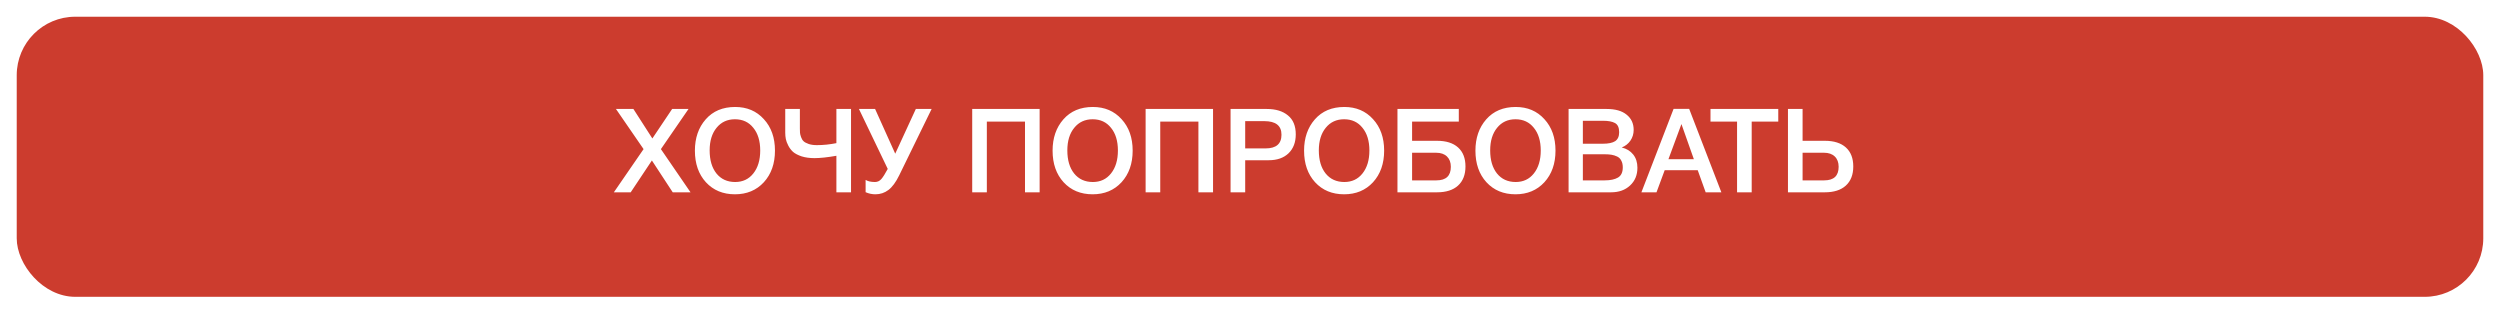 <?xml version="1.0" encoding="UTF-8"?> <svg xmlns="http://www.w3.org/2000/svg" width="598" height="75" viewBox="0 0 598 75" fill="none"> <g filter="url(#filter0_d_740_488)"> <rect x="4" width="590" height="67" rx="14" fill="#CC3C2E"></rect> </g> <path d="M146.832 46L153.944 35.668L147.336 26.064H151.508L156.044 33.12L160.776 26.064H164.696L158.088 35.668L165.172 46H160.916L155.932 38.384L150.864 46H146.832ZM175.852 25.588C178.671 25.588 180.958 26.559 182.712 28.5C184.486 30.423 185.372 32.933 185.372 36.032C185.372 39.131 184.486 41.651 182.712 43.592C180.939 45.515 178.634 46.476 175.796 46.476C172.94 46.476 170.626 45.515 168.852 43.592C167.098 41.669 166.22 39.149 166.22 36.032C166.22 33.008 167.079 30.516 168.796 28.556C170.532 26.577 172.884 25.588 175.852 25.588ZM175.796 28.528C173.967 28.528 172.502 29.209 171.4 30.572C170.299 31.916 169.748 33.717 169.748 35.976C169.748 38.291 170.29 40.129 171.372 41.492C172.474 42.855 173.967 43.536 175.852 43.536C177.663 43.536 179.11 42.855 180.192 41.492C181.294 40.111 181.844 38.281 181.844 36.004C181.844 33.727 181.294 31.916 180.192 30.572C179.11 29.209 177.644 28.528 175.796 28.528ZM200.066 37.264C197.919 37.637 196.174 37.824 194.83 37.824C193.672 37.824 192.646 37.684 191.75 37.404C190.872 37.105 190.191 36.751 189.706 36.34C189.239 35.911 188.856 35.407 188.558 34.828C188.259 34.249 188.063 33.727 187.97 33.26C187.876 32.775 187.83 32.271 187.83 31.748V26.064H191.33V30.684C191.33 31.132 191.339 31.487 191.358 31.748C191.376 32.009 191.46 32.355 191.61 32.784C191.759 33.213 191.964 33.549 192.226 33.792C192.487 34.035 192.888 34.249 193.43 34.436C193.971 34.623 194.624 34.716 195.39 34.716C196.92 34.716 198.479 34.557 200.066 34.24V26.064H203.566V46H200.066V37.264ZM212.346 40.4L205.458 26.064H209.322L214.138 36.76L219.066 26.064H222.846L215.09 41.94C214.287 43.583 213.428 44.749 212.514 45.44C211.599 46.131 210.563 46.476 209.406 46.476C208.584 46.476 207.8 46.308 207.054 45.972V43.032C207.595 43.368 208.342 43.536 209.294 43.536C209.891 43.536 210.395 43.303 210.806 42.836C211.216 42.369 211.72 41.576 212.318 40.456L212.346 40.4ZM248.68 26.064V46H245.18V29.088H236.052V46H232.552V26.064H248.68ZM261.411 25.588C264.23 25.588 266.516 26.559 268.271 28.5C270.044 30.423 270.931 32.933 270.931 36.032C270.931 39.131 270.044 41.651 268.271 43.592C266.498 45.515 264.192 46.476 261.355 46.476C258.499 46.476 256.184 45.515 254.411 43.592C252.656 41.669 251.779 39.149 251.779 36.032C251.779 33.008 252.638 30.516 254.355 28.556C256.091 26.577 258.443 25.588 261.411 25.588ZM261.355 28.528C259.526 28.528 258.06 29.209 256.959 30.572C255.858 31.916 255.307 33.717 255.307 35.976C255.307 38.291 255.848 40.129 256.931 41.492C258.032 42.855 259.526 43.536 261.411 43.536C263.222 43.536 264.668 42.855 265.751 41.492C266.852 40.111 267.403 38.281 267.403 36.004C267.403 33.727 266.852 31.916 265.751 30.572C264.668 29.209 263.203 28.528 261.355 28.528ZM290.16 26.064V46H286.66V29.088H277.532V46H274.032V26.064H290.16ZM294.351 26.064H303.003C305.15 26.064 306.839 26.577 308.071 27.604C309.322 28.612 309.947 30.124 309.947 32.14C309.947 34.044 309.369 35.556 308.211 36.676C307.054 37.777 305.477 38.328 303.479 38.328H297.851V46H294.351V26.064ZM297.851 28.976V35.5H302.723C305.262 35.5 306.531 34.408 306.531 32.224C306.531 30.059 305.159 28.976 302.415 28.976H297.851ZM321.567 25.588C324.386 25.588 326.672 26.559 328.427 28.5C330.2 30.423 331.087 32.933 331.087 36.032C331.087 39.131 330.2 41.651 328.427 43.592C326.654 45.515 324.348 46.476 321.511 46.476C318.655 46.476 316.34 45.515 314.567 43.592C312.812 41.669 311.935 39.149 311.935 36.032C311.935 33.008 312.794 30.516 314.511 28.556C316.247 26.577 318.599 25.588 321.567 25.588ZM321.511 28.528C319.682 28.528 318.216 29.209 317.115 30.572C316.014 31.916 315.463 33.717 315.463 35.976C315.463 38.291 316.004 40.129 317.087 41.492C318.188 42.855 319.682 43.536 321.567 43.536C323.378 43.536 324.824 42.855 325.907 41.492C327.008 40.111 327.559 38.281 327.559 36.004C327.559 33.727 327.008 31.916 325.907 30.572C324.824 29.209 323.359 28.528 321.511 28.528ZM350.541 39.812C350.541 41.791 349.943 43.321 348.749 44.404C347.573 45.468 345.902 46 343.737 46H334.273V26.064H348.945V29.088H337.773V33.68H343.737C345.921 33.68 347.601 34.212 348.777 35.276C349.953 36.34 350.541 37.852 350.541 39.812ZM347.041 39.896C347.041 38.851 346.733 38.029 346.117 37.432C345.501 36.835 344.642 36.536 343.541 36.536H337.773V43.144H343.597C345.893 43.144 347.041 42.061 347.041 39.896ZM362.555 25.588C365.374 25.588 367.661 26.559 369.415 28.5C371.189 30.423 372.075 32.933 372.075 36.032C372.075 39.131 371.189 41.651 369.415 43.592C367.642 45.515 365.337 46.476 362.499 46.476C359.643 46.476 357.329 45.515 355.555 43.592C353.801 41.669 352.923 39.149 352.923 36.032C352.923 33.008 353.782 30.516 355.499 28.556C357.235 26.577 359.587 25.588 362.555 25.588ZM362.499 28.528C360.67 28.528 359.205 29.209 358.103 30.572C357.002 31.916 356.451 33.717 356.451 35.976C356.451 38.291 356.993 40.129 358.075 41.492C359.177 42.855 360.67 43.536 362.555 43.536C364.366 43.536 365.813 42.855 366.895 41.492C367.997 40.111 368.547 38.281 368.547 36.004C368.547 33.727 367.997 31.916 366.895 30.572C365.813 29.209 364.347 28.528 362.499 28.528ZM375.205 26.064H384.305C386.395 26.064 387.991 26.521 389.093 27.436C390.213 28.332 390.773 29.545 390.773 31.076C390.773 32.028 390.511 32.887 389.989 33.652C389.466 34.399 388.775 34.94 387.917 35.276C389.074 35.556 389.989 36.116 390.661 36.956C391.333 37.796 391.669 38.851 391.669 40.12C391.669 41.875 391.081 43.293 389.905 44.376C388.747 45.459 387.235 46 385.369 46H375.205V26.064ZM378.621 28.892V34.38H383.381C384.725 34.38 385.714 34.175 386.349 33.764C386.983 33.335 387.301 32.625 387.301 31.636C387.301 30.516 386.965 29.779 386.293 29.424C385.639 29.069 384.706 28.892 383.493 28.892H378.621ZM378.621 36.9V43.144H383.857C385.201 43.144 386.255 42.92 387.021 42.472C387.786 42.024 388.169 41.212 388.169 40.036C388.169 39.383 388.047 38.841 387.805 38.412C387.581 37.964 387.245 37.637 386.797 37.432C386.367 37.227 385.919 37.087 385.453 37.012C384.986 36.937 384.435 36.9 383.801 36.9H378.621ZM404.048 26.036L411.748 46H407.996L406.092 40.708H398.196L396.236 46H392.624L400.324 26.036H404.048ZM405.168 38.076L402.2 29.676L399.092 38.076H405.168ZM425.361 26.064V29.088H419.005V46H415.505V29.088H409.149V26.064H425.361ZM443.303 39.812C443.303 41.791 442.705 43.321 441.511 44.404C440.335 45.468 438.664 46 436.499 46H427.679V26.064H431.179V33.68H436.499C438.683 33.68 440.363 34.212 441.539 35.276C442.715 36.34 443.303 37.852 443.303 39.812ZM439.803 39.896C439.803 38.851 439.495 38.029 438.879 37.432C438.263 36.835 437.404 36.536 436.303 36.536H431.179V43.144H436.359C438.655 43.144 439.803 42.061 439.803 39.896Z" fill="white"></path> <defs> <filter id="filter0_d_740_488" x="0" y="0" width="598" height="75" filterUnits="userSpaceOnUse" color-interpolation-filters="sRGB"> <feFlood flood-opacity="0" result="BackgroundImageFix"></feFlood> <feColorMatrix in="SourceAlpha" type="matrix" values="0 0 0 0 0 0 0 0 0 0 0 0 0 0 0 0 0 0 127 0" result="hardAlpha"></feColorMatrix> <feOffset dy="4"></feOffset> <feGaussianBlur stdDeviation="2"></feGaussianBlur> <feComposite in2="hardAlpha" operator="out"></feComposite> <feColorMatrix type="matrix" values="0 0 0 0 0 0 0 0 0 0 0 0 0 0 0 0 0 0 0.25 0"></feColorMatrix> <feBlend mode="normal" in2="BackgroundImageFix" result="effect1_dropShadow_740_488"></feBlend> <feBlend mode="normal" in="SourceGraphic" in2="effect1_dropShadow_740_488" result="shape"></feBlend> </filter> </defs> </svg> 